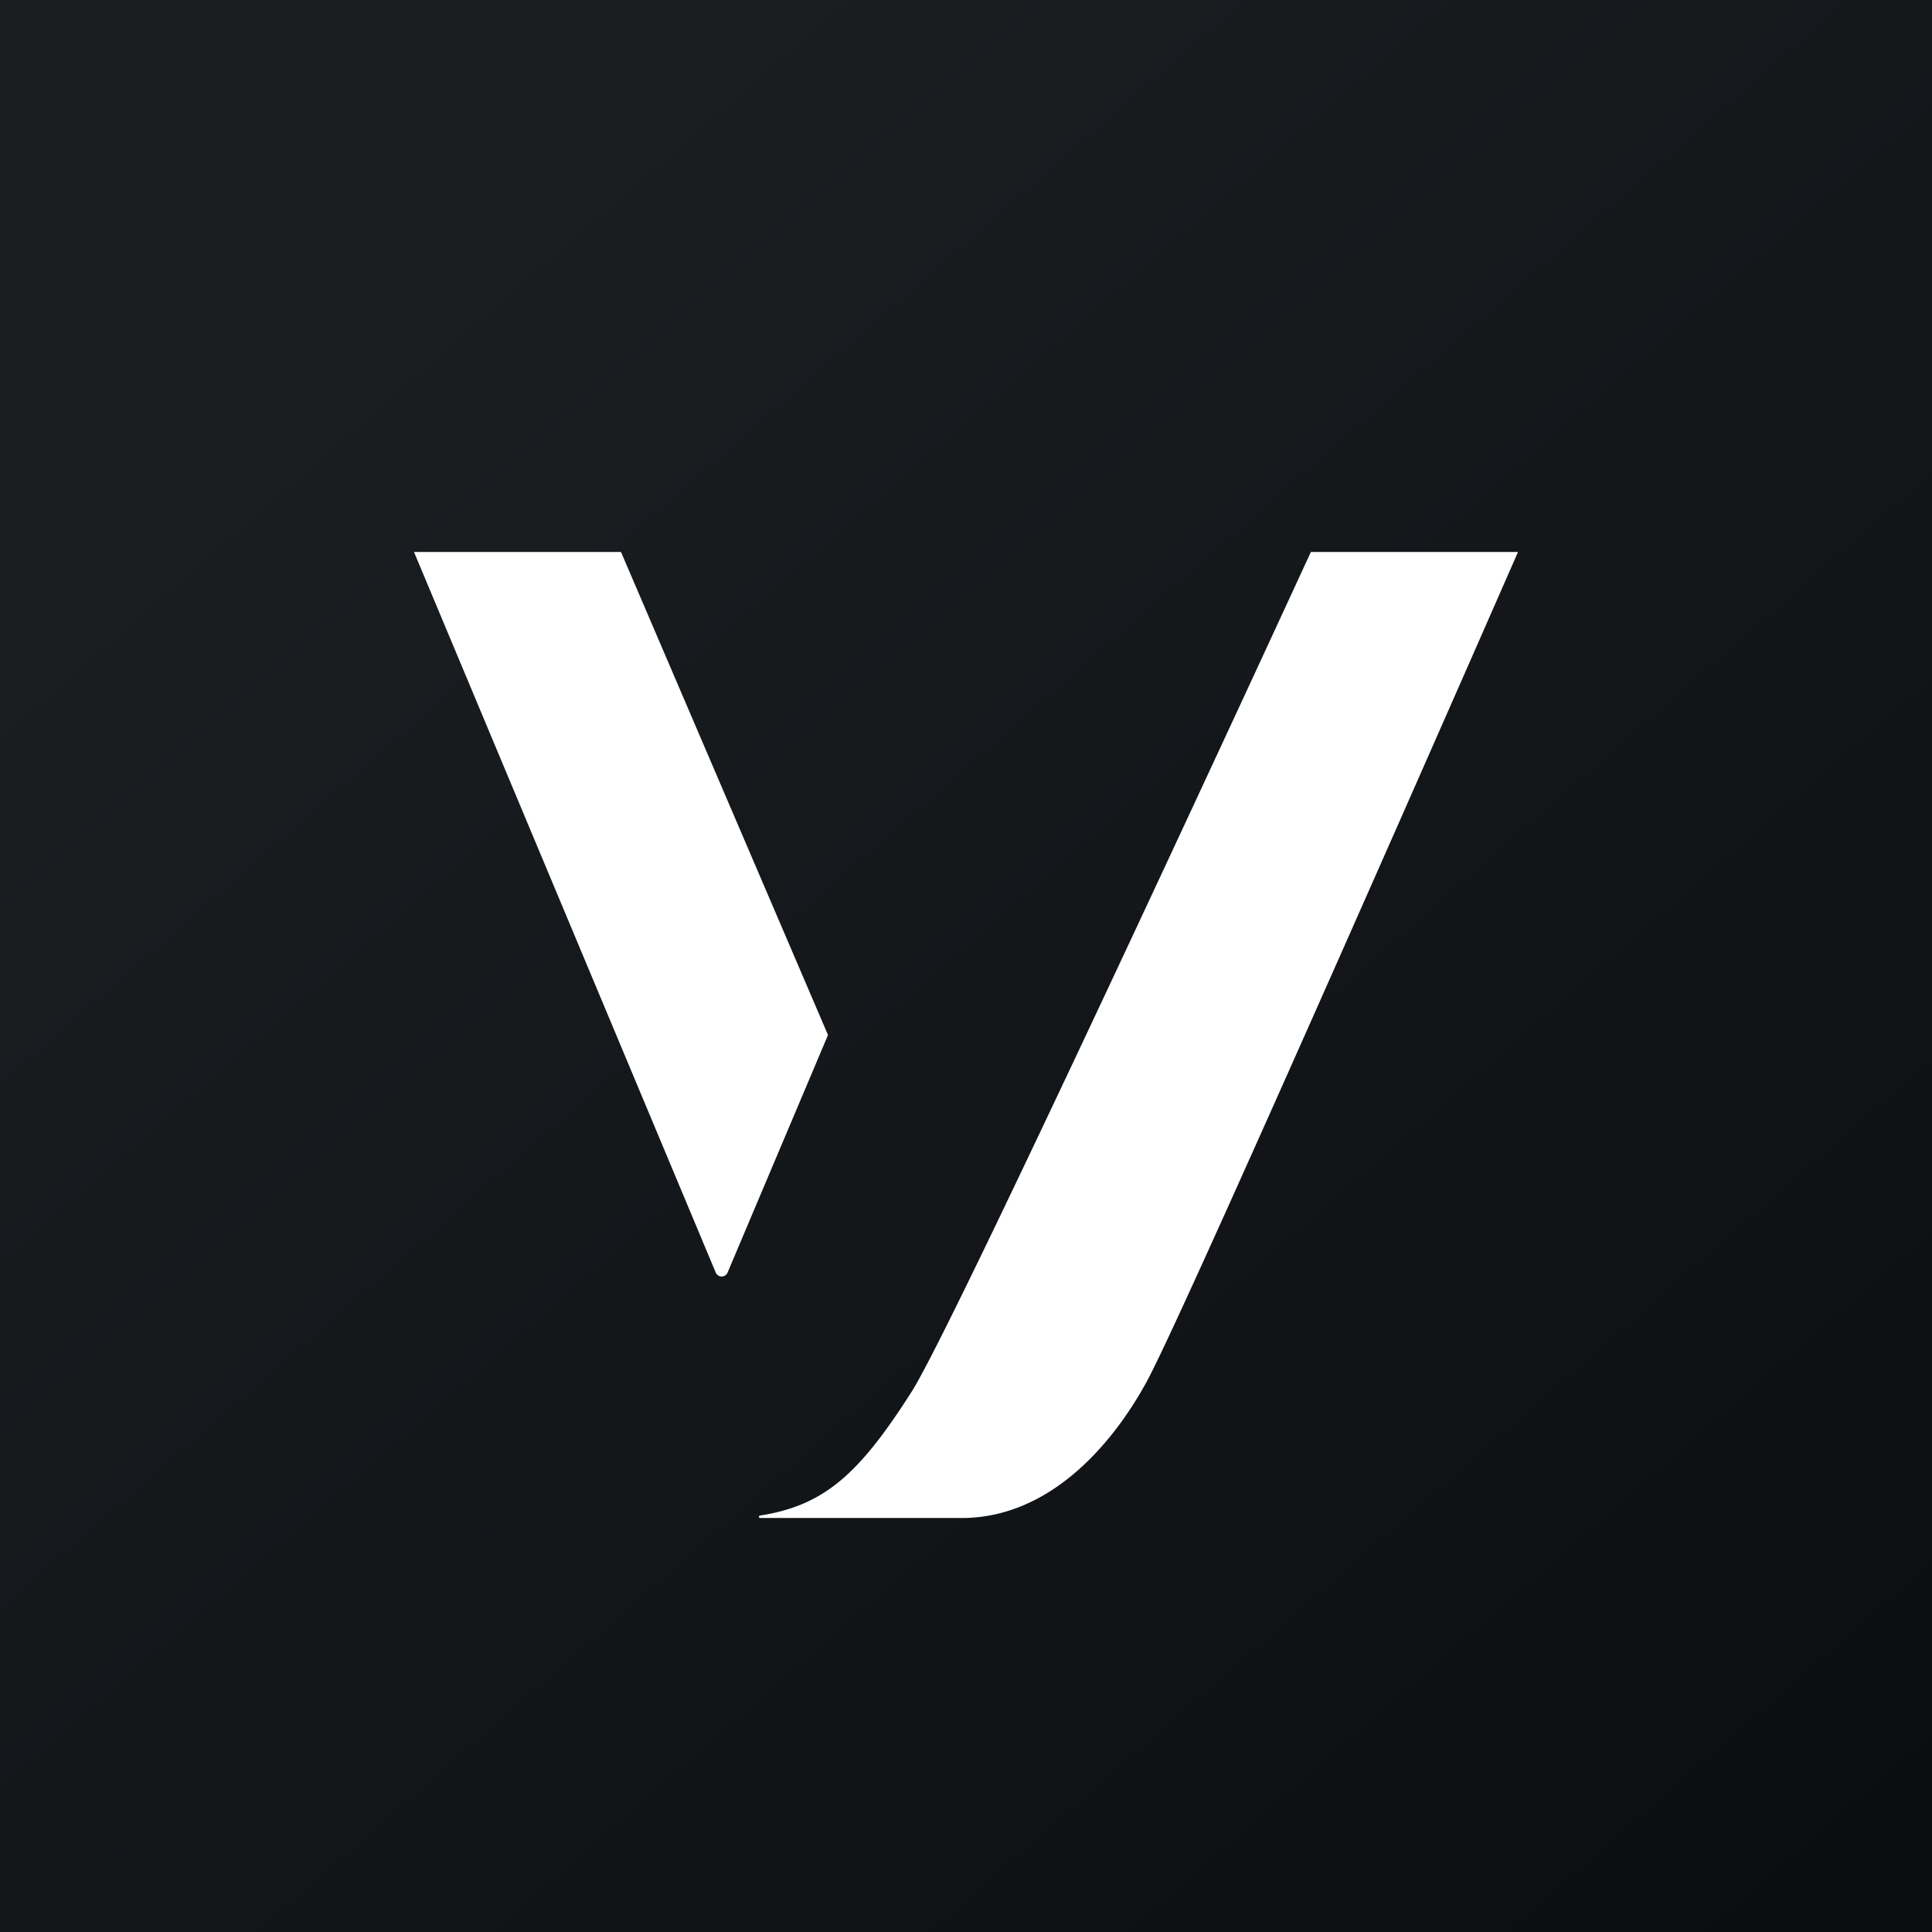 <!-- by TradingView --><svg width="56" height="56" xmlns="http://www.w3.org/2000/svg"><rect width="100%" height="100%" fill="#808080" stroke="none"/><path fill="url(#paint0_linear)" d="M0 0h56v56H0z"/><path d="M18 16h-6l8.744 20.881c.067.16.283.158.348-.002L24 30l-6-14zm19.996 0s-10.26 22.282-11.57 24.337c-1.521 2.388-2.53 3.3-4.396 3.592a.035.035 0 00.006.071h5.84c2.53 0 4.355-2.103 5.366-3.96C34.392 37.93 44 16 44 16h-6.004z" fill="#fff"/><defs><linearGradient id="paint0_linear" x1="10.418" y1="9.712" x2="68.147" y2="76.017" gradientUnits="userSpaceOnUse"><stop stop-color="#1A1E21"/><stop offset="1" stop-color="#06060A"/></linearGradient></defs></svg>